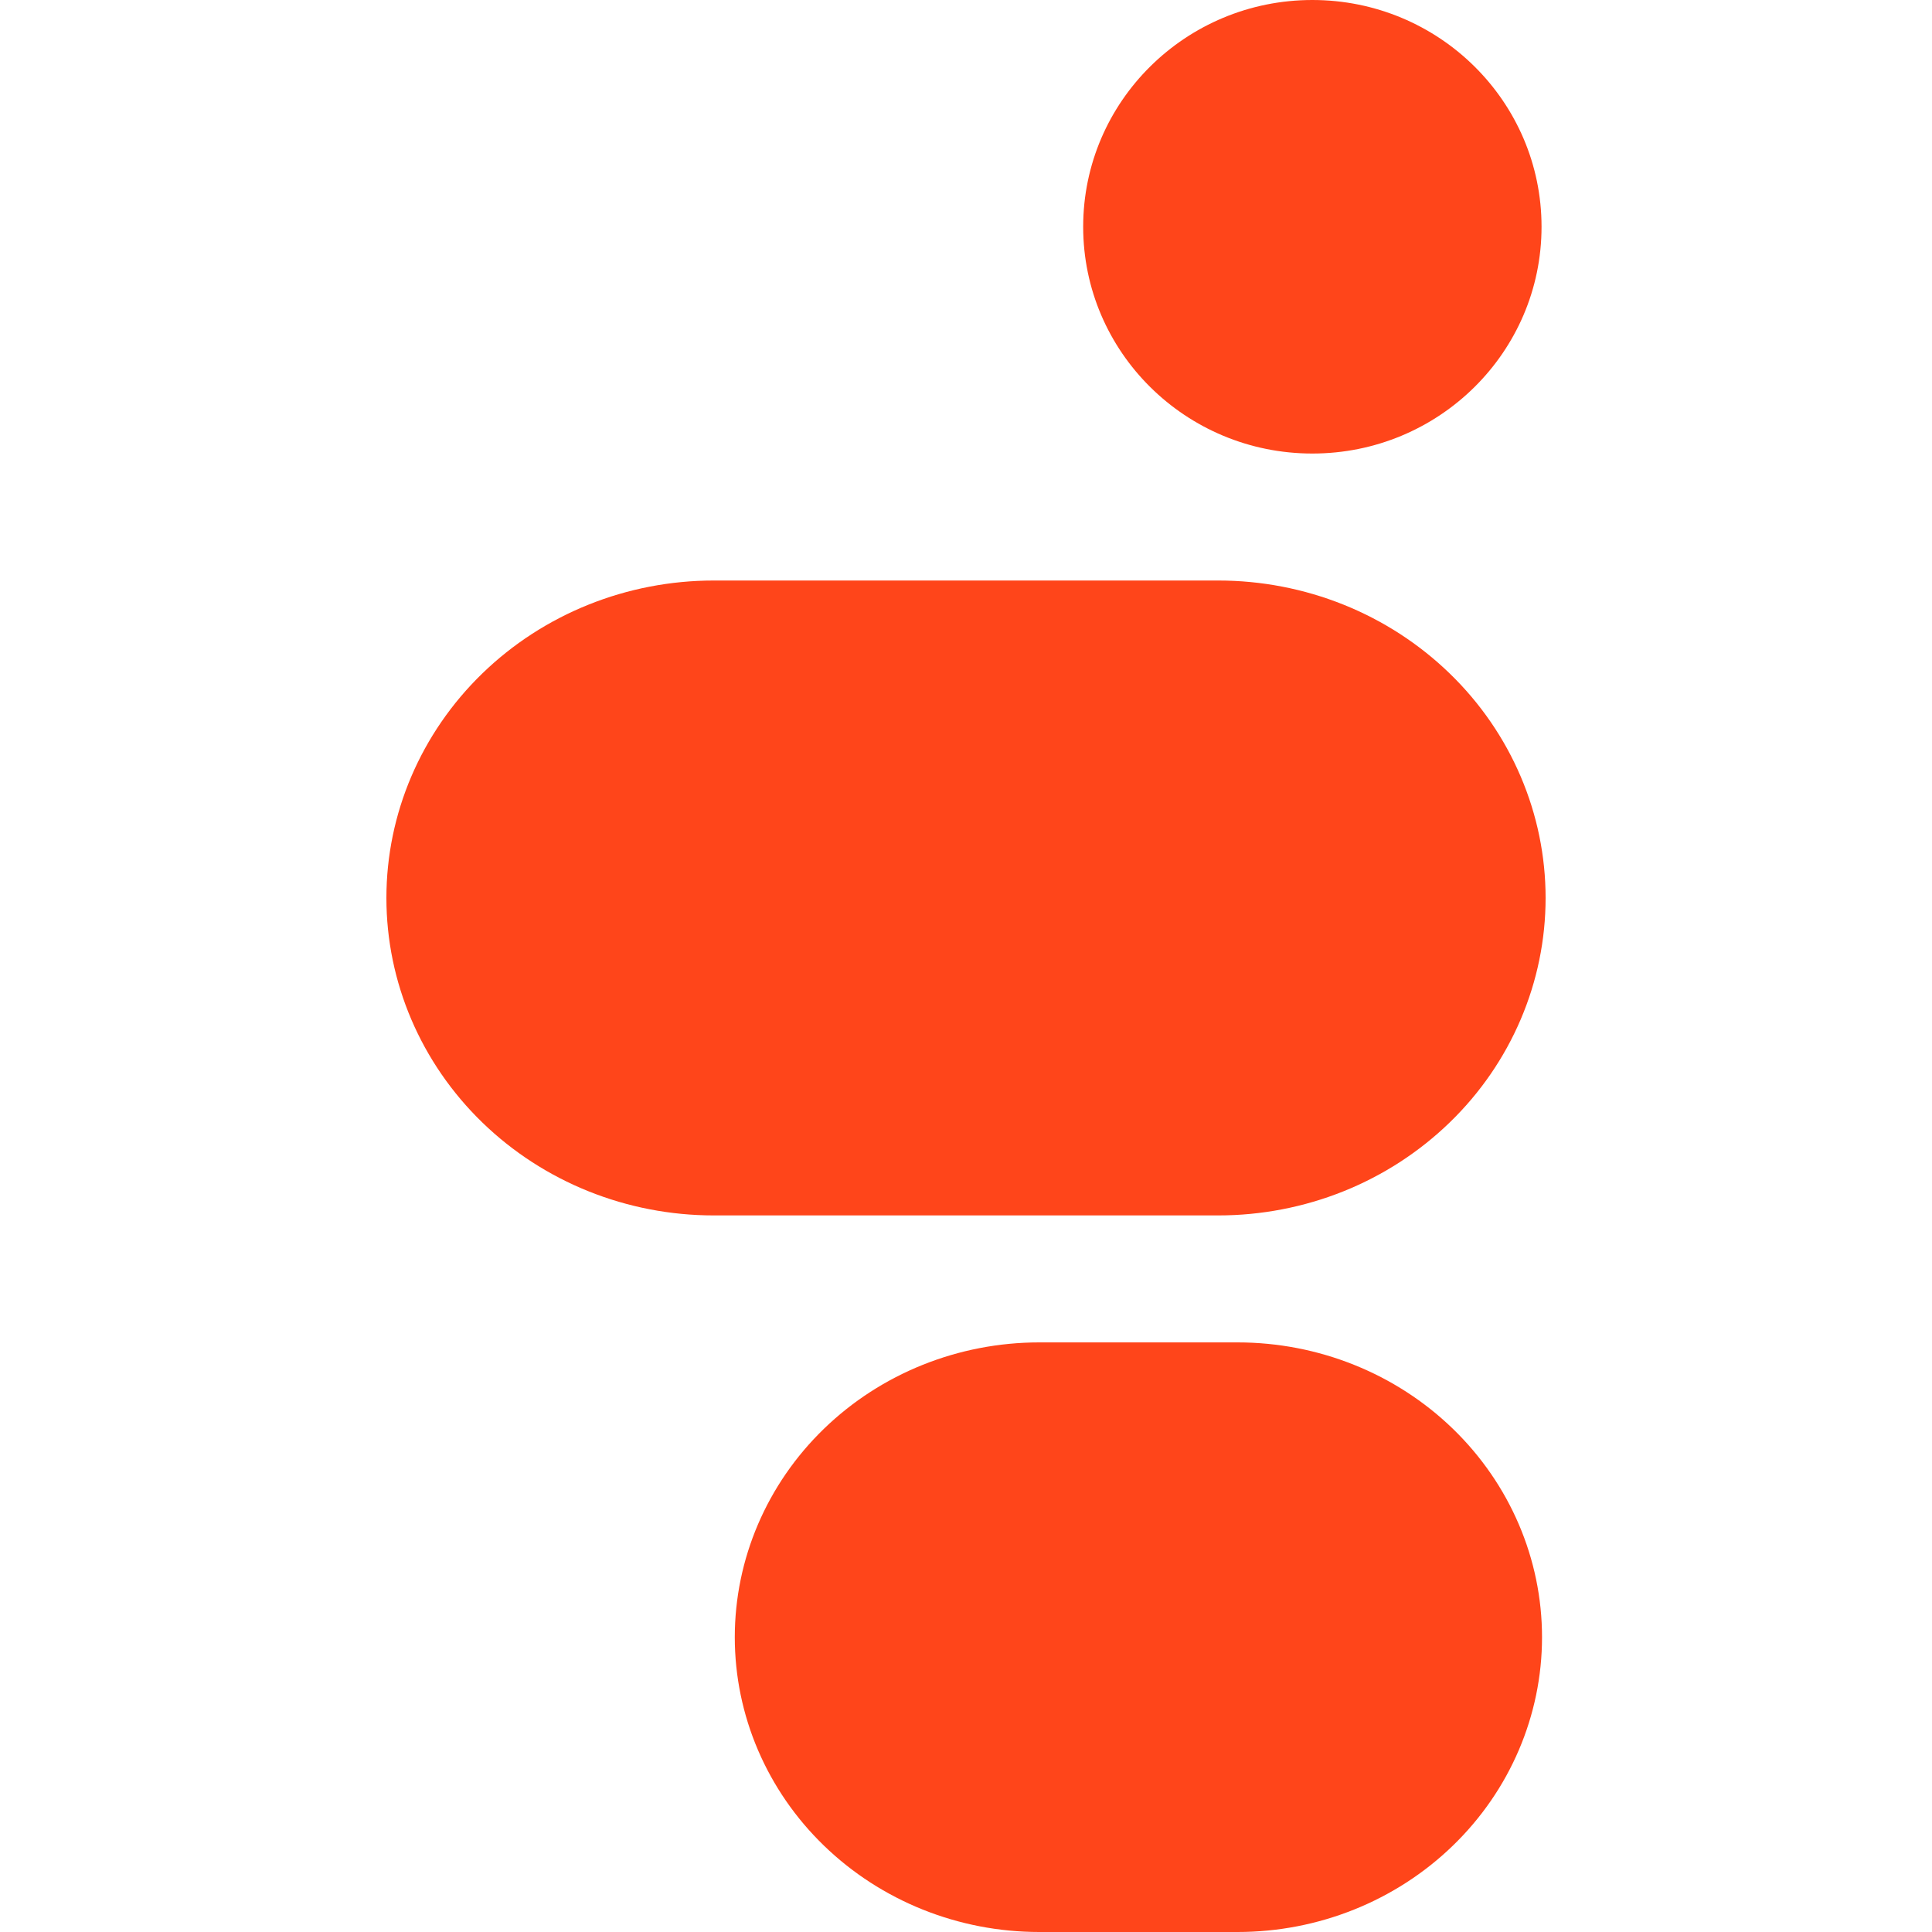<svg width="40" height="40" viewBox="0 0 40 40" fill="none" xmlns="http://www.w3.org/2000/svg">
<path d="M25.623 27.793H21.516C19.844 27.793 18.241 28.436 17.059 29.581C15.877 30.726 15.213 32.278 15.213 33.897C15.213 35.515 15.877 37.068 17.059 38.212C18.241 39.357 19.844 40 21.516 40H25.623C27.295 40 28.898 39.357 30.08 38.212C31.262 37.068 31.926 35.515 31.926 33.897C31.926 32.278 31.262 30.726 30.08 29.581C28.898 28.436 27.295 27.793 25.623 27.793Z" fill="#FF451A"/>
<path d="M25.224 12.019H14.777C12.979 12.019 11.256 12.711 9.985 13.944C8.714 15.177 8 16.848 8 18.591C8 20.335 8.714 22.006 9.985 23.239C11.256 24.472 12.979 25.164 14.777 25.164H25.224C26.113 25.164 26.995 24.994 27.817 24.664C28.639 24.334 29.386 23.849 30.015 23.239C30.645 22.629 31.144 21.904 31.484 21.107C31.825 20.309 32 19.455 32 18.591C32 17.728 31.825 16.874 31.484 16.076C31.144 15.279 30.645 14.554 30.015 13.944C29.386 13.334 28.639 12.849 27.817 12.519C26.995 12.189 26.113 12.019 25.224 12.019Z" fill="#FF451A"/>
<path d="M22.426 4.695C22.426 2.102 24.55 0 27.171 0C29.792 0 31.916 2.102 31.916 4.695C31.916 7.288 29.792 9.39 27.171 9.39C24.55 9.39 22.426 7.288 22.426 4.695Z" fill="#FF451A"/>
</svg>
